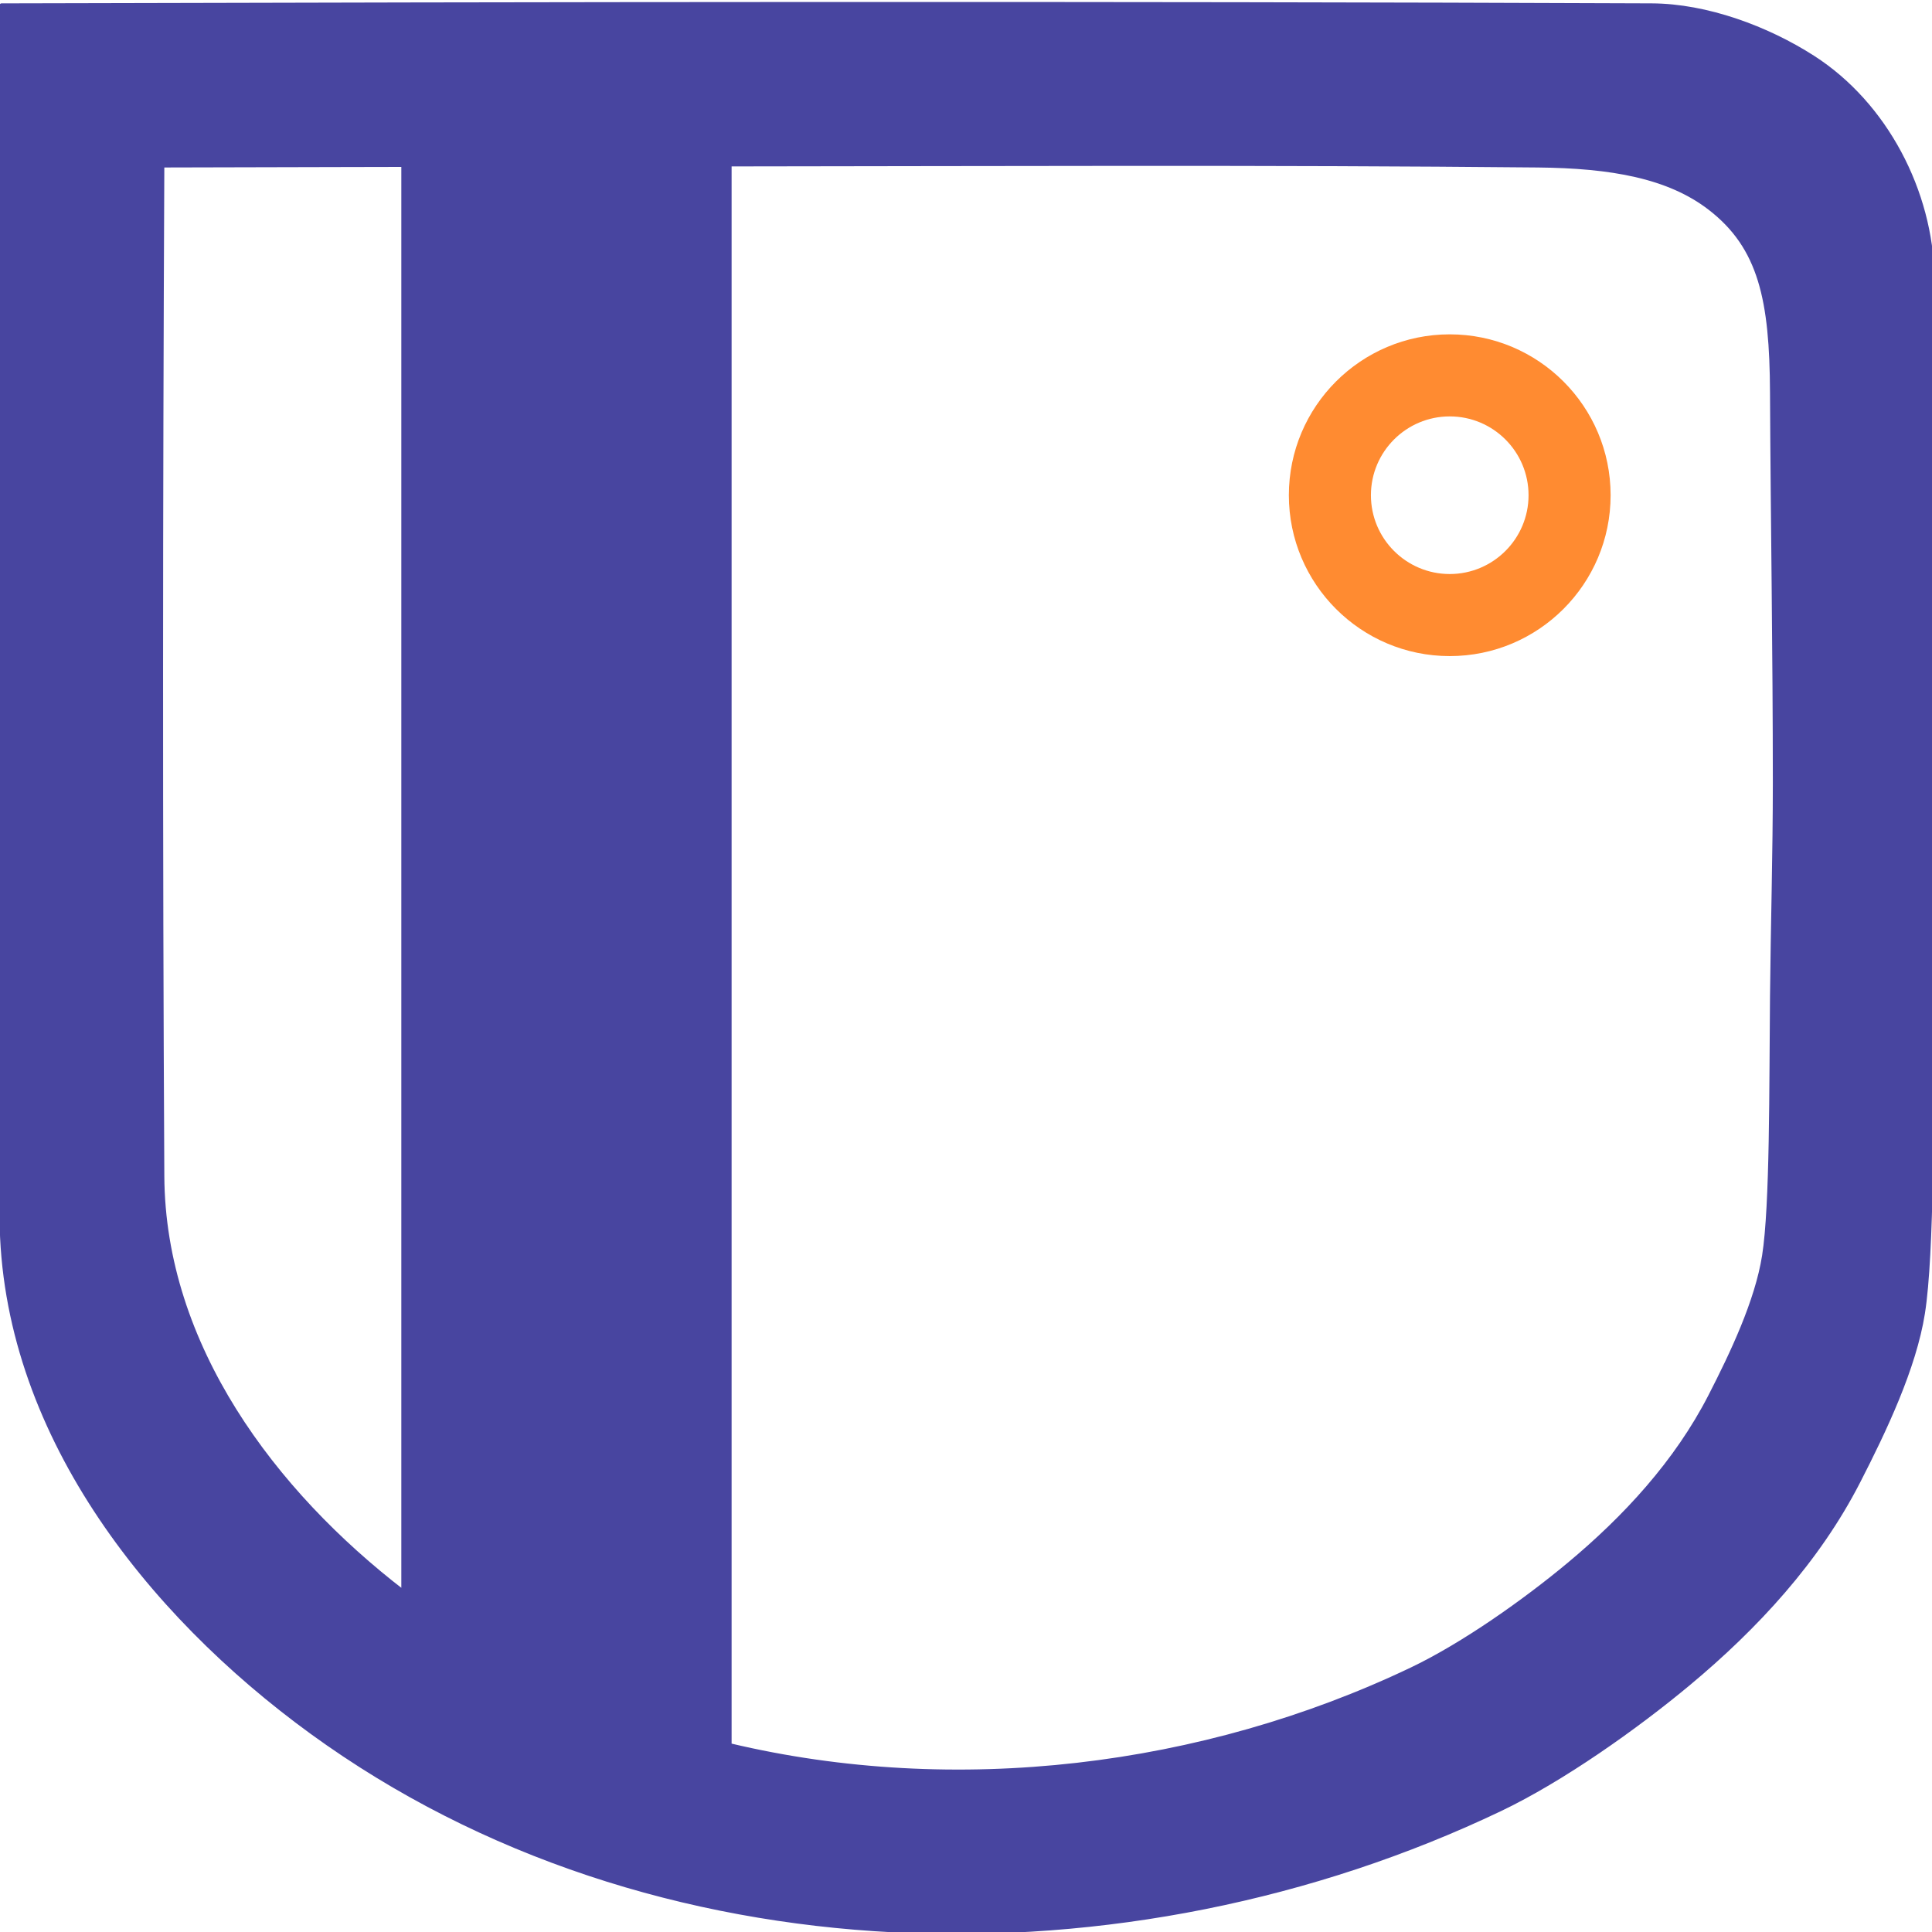 <?xml version="1.0" encoding="UTF-8" standalone="no"?><!DOCTYPE svg PUBLIC "-//W3C//DTD SVG 1.1//EN" "http://www.w3.org/Graphics/SVG/1.1/DTD/svg11.dtd"><svg width="100%" height="100%" viewBox="0 0 500 500" version="1.1" xmlns="http://www.w3.org/2000/svg" xmlns:xlink="http://www.w3.org/1999/xlink" xml:space="preserve" xmlns:serif="http://www.serif.com/" style="fill-rule:evenodd;clip-rule:evenodd;stroke-linecap:round;stroke-linejoin:round;stroke-miterlimit:1.5;"><path d="M0.39,1.37c142.353,-0.373 284.709,-0.576 427.062,-0c14.24,0.057 29.904,5.879 41.751,13.481c18.886,12.119 30.552,34.774 30.932,56.901c0.693,40.41 0.879,80.829 0.879,121.245c0,22.017 -0.668,44.421 -0.879,66.437c-0.268,27.844 -0,64.872 -2.463,80.441c-2.24,14.169 -9.958,30.393 -16.721,43.572c-10.502,20.466 -26.405,37.692 -43.985,52.325c-13.623,11.338 -32.671,24.833 -48.741,32.5c-96.484,46.032 -219.36,44.139 -307.535,-19.955c-42.573,-30.946 -80.006,-78.208 -80.3,-133.181c-0.56,-104.587 -0.478,-209.178 -0,-313.766Zm188.45,41.199c69.718,-0.064 139.44,-0.405 209.155,0.276c18.972,0.186 33.833,2.804 44.523,11.057c13.123,10.13 15.941,23.811 16.059,47.608c0.168,33.688 0.733,67.373 0.733,101.061c0,18.351 -0.556,37.026 -0.733,55.376c-0.223,23.209 0,54.073 -2.052,67.05c-1.868,11.81 -8.301,25.333 -13.938,36.318c-8.754,17.059 -22.009,31.417 -36.663,43.614c-11.354,9.45 -27.231,20.699 -40.626,27.09c-54.037,25.78 -118.006,33.526 -176.458,19.627l-0,-409.077Zm-84.477,369.379c-33.539,-25.791 -62.1,-63.741 -62.334,-107.571c-0.467,-87.176 -0.398,-174.355 -0,-261.532c15.664,-0.041 31.329,-0.079 46.994,-0.114c5.114,-0.012 10.227,-0.023 15.34,-0.033l0,369.25Z" style="fill:#4845a0;stroke:#4845a0;stroke-width:1px;"/><path d="M375.19,86.528c22.979,0 41.635,18.656 41.635,41.635c-0,22.978 -18.656,41.634 -41.635,41.634c-22.978,0 -41.634,-18.656 -41.634,-41.634c0,-22.979 18.656,-41.635 41.634,-41.635Zm0,21.237c11.258,0 20.398,9.14 20.398,20.398c-0,11.257 -9.14,20.397 -20.398,20.397c-11.257,0 -20.397,-9.14 -20.397,-20.397c-0,-11.258 9.14,-20.398 20.397,-20.398Z" style="fill:#ff8b31;"/></svg>